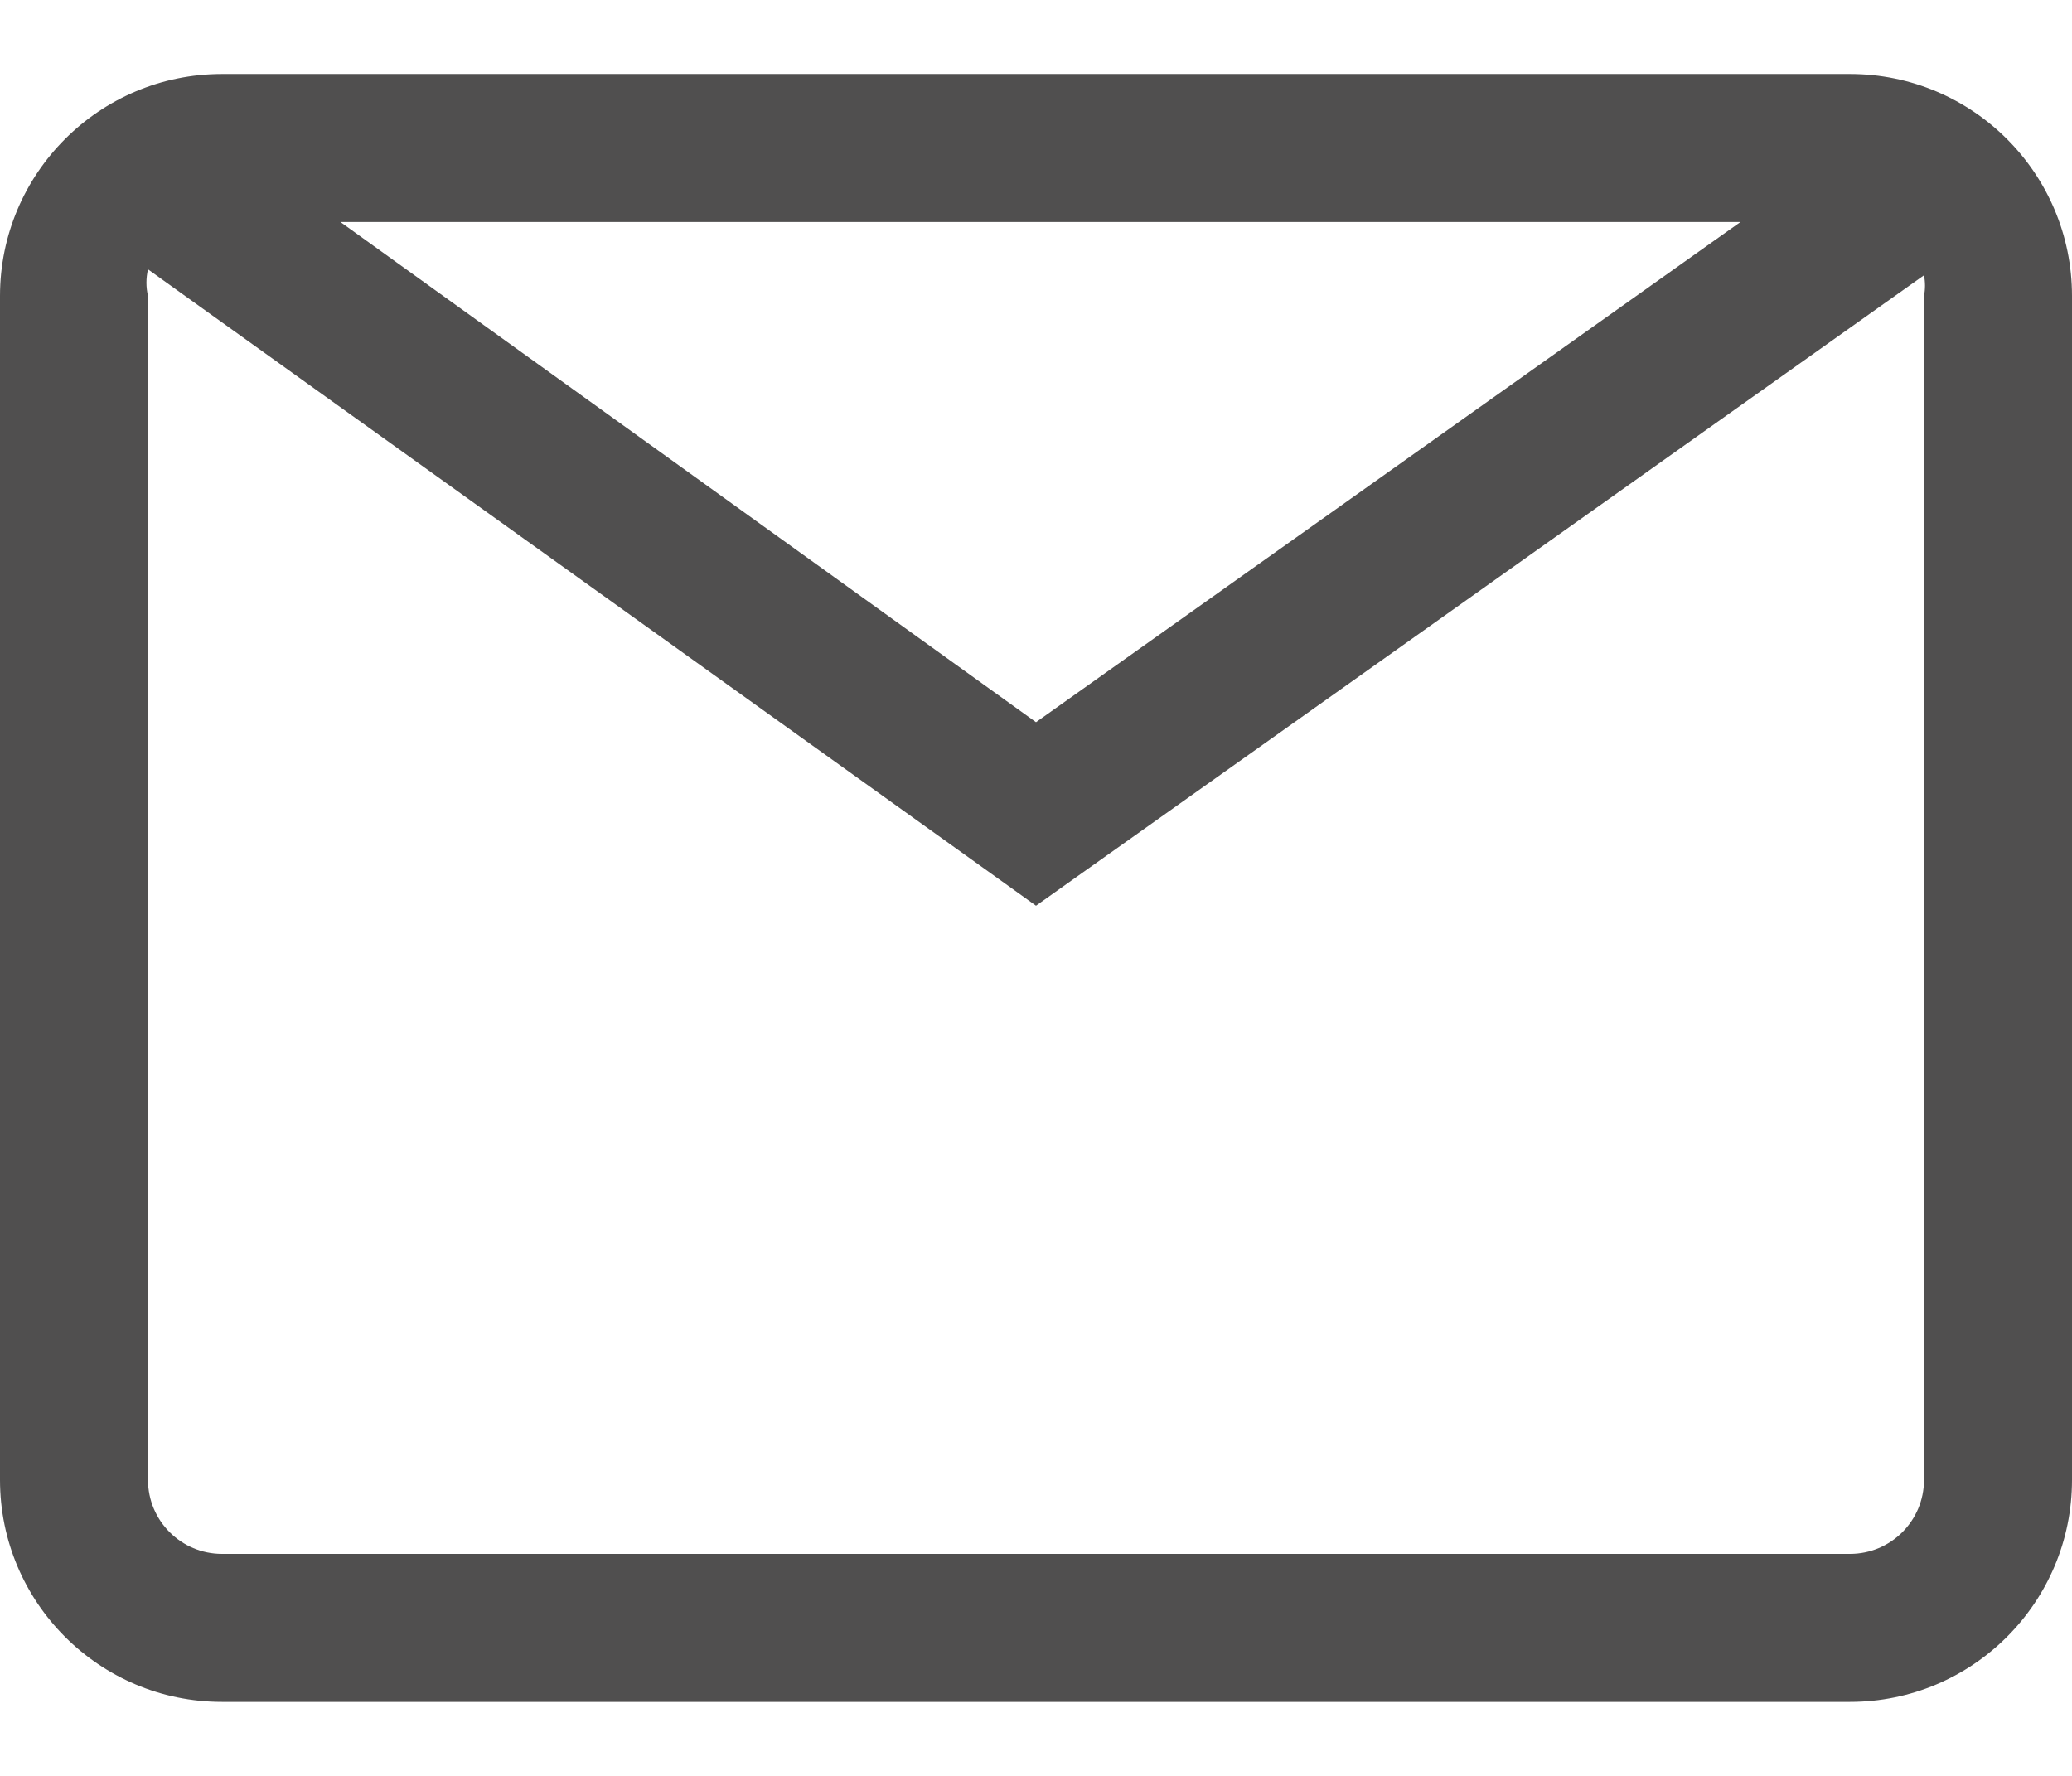 <?xml version="1.0" encoding="UTF-8" standalone="no"?>
<svg width="14px" height="12px" viewBox="0 0 14 12" version="1.1" xmlns="http://www.w3.org/2000/svg" xmlns:xlink="http://www.w3.org/1999/xlink">
    <!-- Generator: Sketch 49.3 (51167) - http://www.bohemiancoding.com/sketch -->
    <title>Mail</title>
    <desc>Created with Sketch.</desc>
    <defs></defs>
    <g id="Vendor-V3" stroke="none" stroke-width="1" fill="none" fill-rule="evenodd">
        <g id="0.2.1-password-reset" transform="translate(-607, -579)" fill="#504F4F" fill-rule="nonzero">
            <g id="Group-2" transform="translate(564, 487)">
                <g id="Group">
                    <g id="Mail" transform="translate(43, 92)">
                        <path d="M12.5,0.5 L1.5,0.5 C0.672,0.5 0,1.172 0,2 L0,10 C0,10.828 0.672,11.5 1.5,11.5 L12.5,11.5 C13.328,11.5 14,10.828 14,10 L14,2 C14,1.172 13.328,0.5 12.5,0.5 Z M11.76,1.5 L7,4.88 L2.3,1.5 L11.76,1.5 Z M13,10 C13,10.276 12.776,10.5 12.5,10.5 L1.5,10.5 C1.224,10.5 1,10.276 1,10 L1,2 C0.986,1.941 0.986,1.879 1,1.82 L7,6.12 L13,1.86 C13.009,1.906 13.009,1.954 13,2 L13,10 Z" id="Shape"></path>
                    </g>
                </g>
            </g>
        </g>
    </g>
</svg>